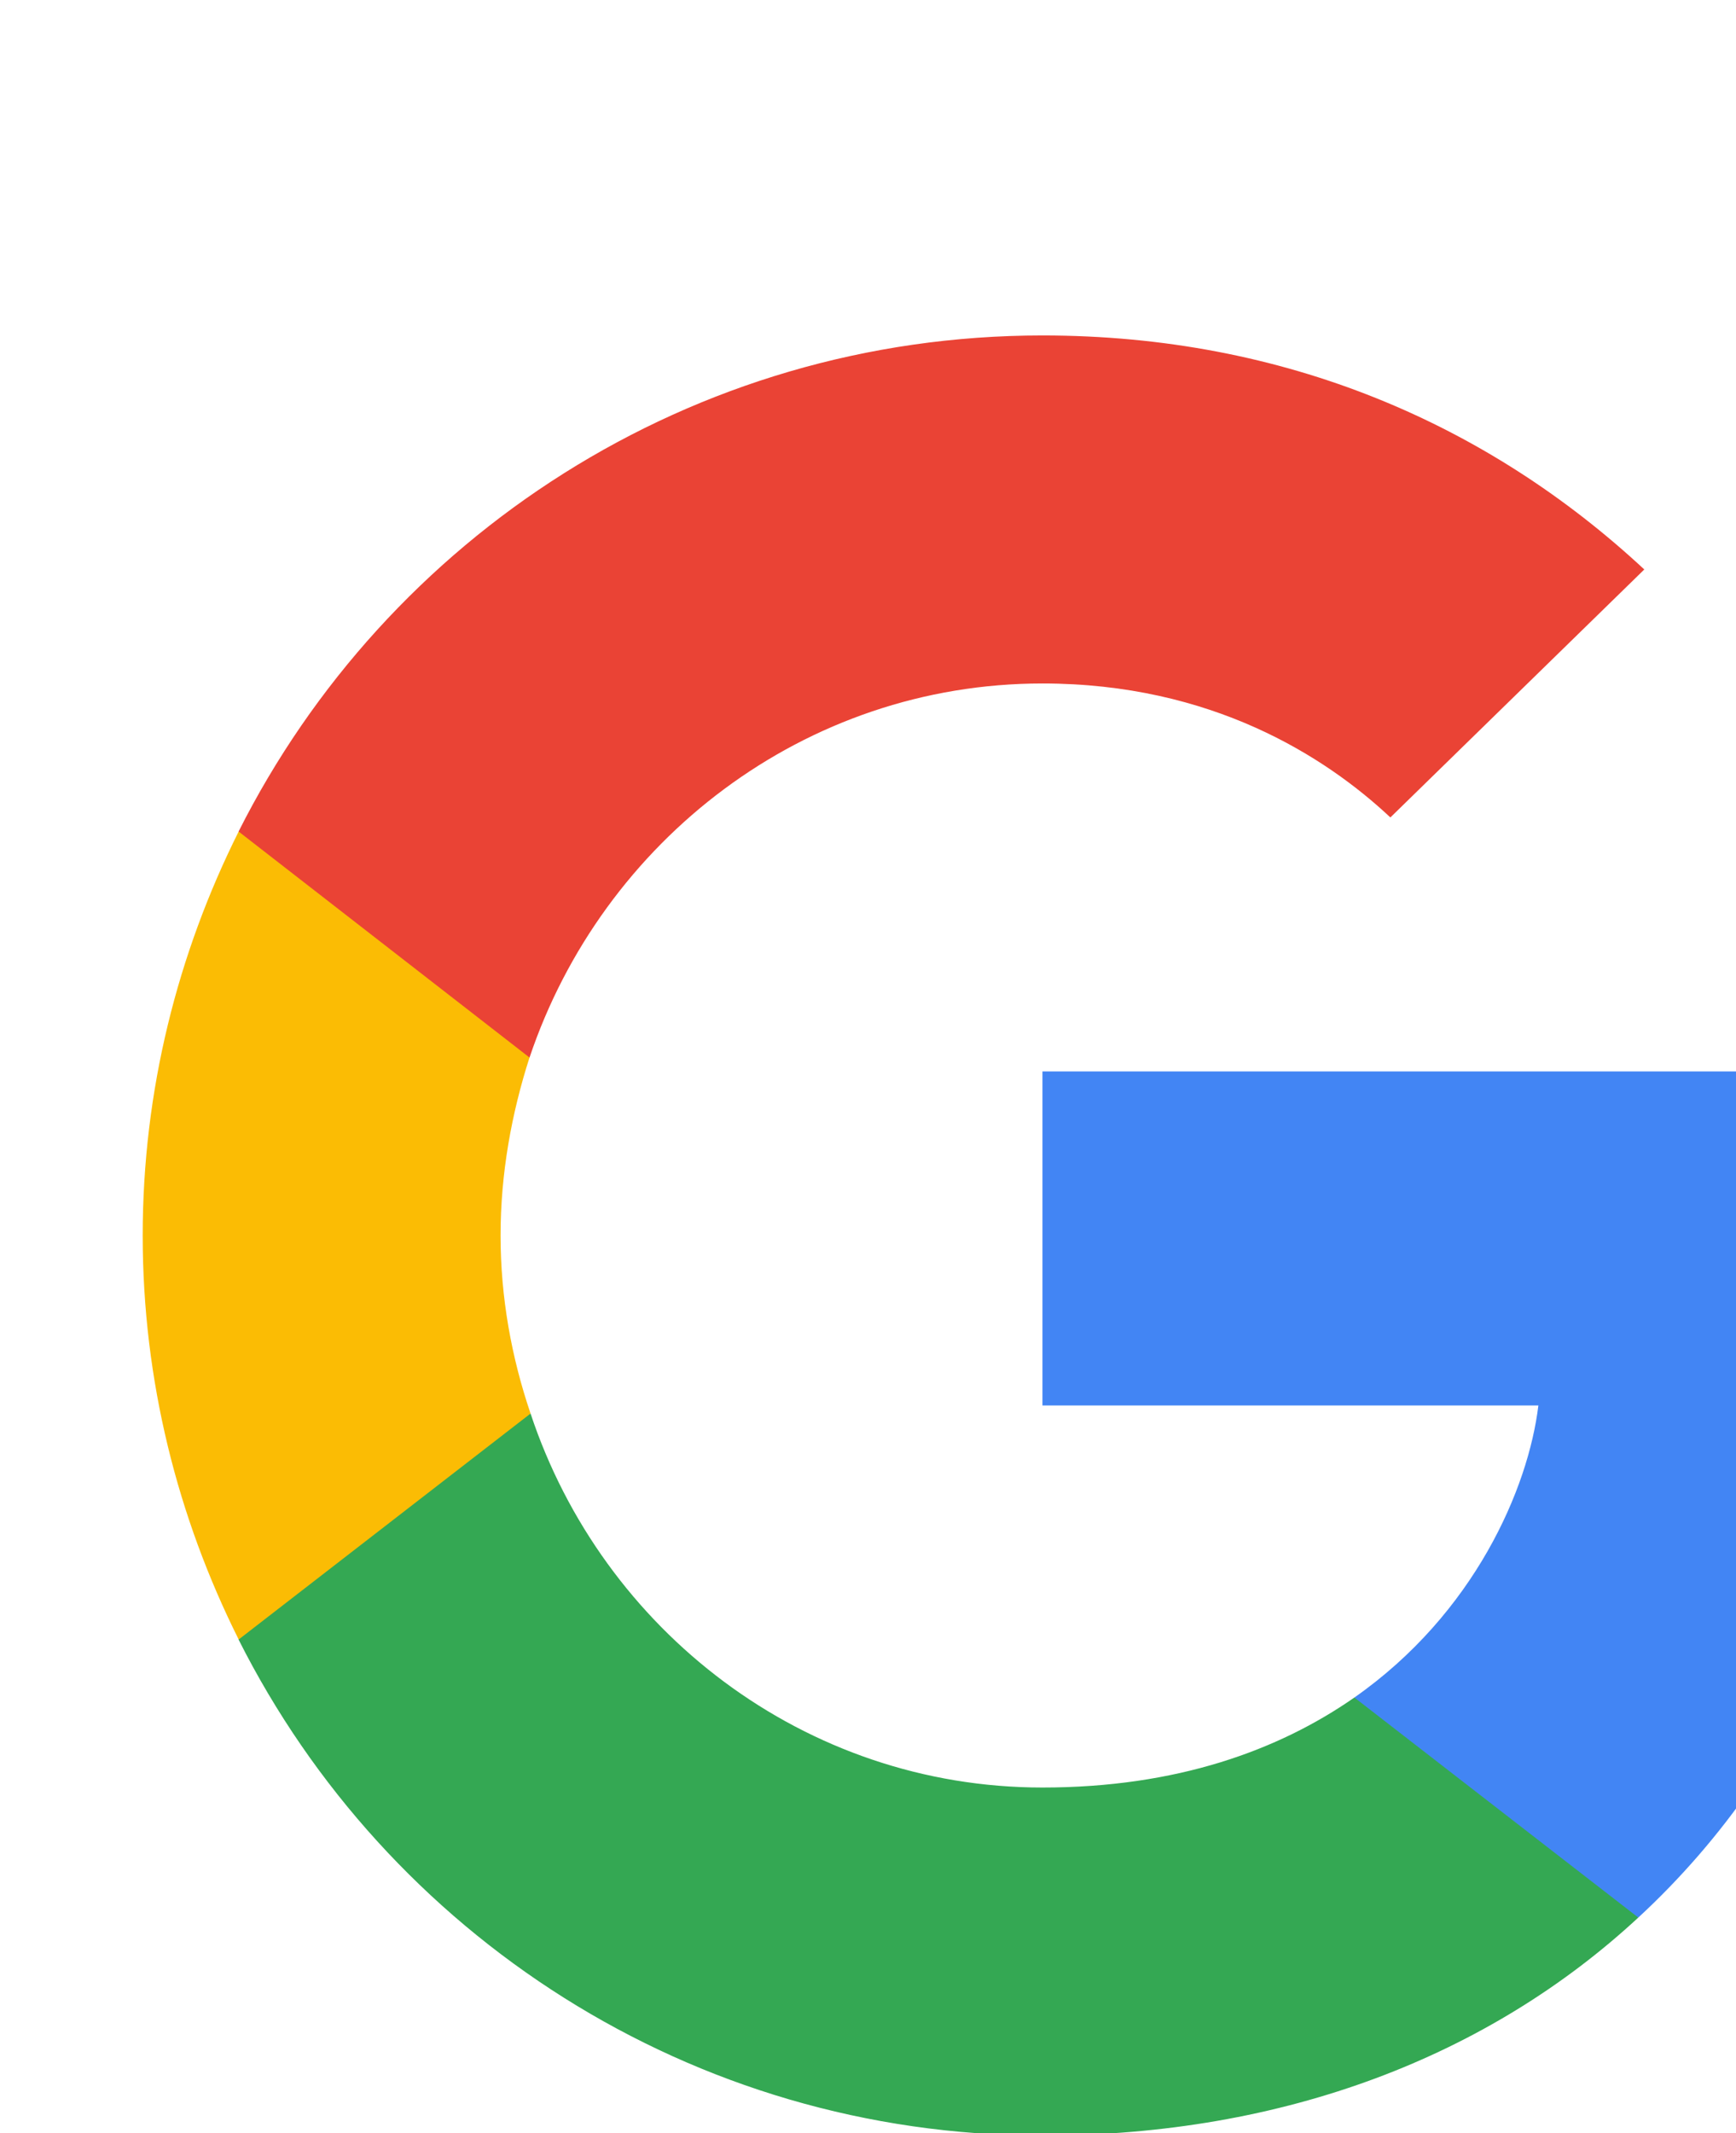 <?xml version="1.0" encoding="UTF-8" standalone="no"?> <svg xmlns:inkscape="http://www.inkscape.org/namespaces/inkscape" xmlns:sodipodi="http://sodipodi.sourceforge.net/DTD/sodipodi-0.dtd" xmlns="http://www.w3.org/2000/svg" xmlns:svg="http://www.w3.org/2000/svg" width="35" height="43" viewBox="0 0 9.26 11.377" version="1.1" id="svg5" inkscape:version="1.1.2 (b8e25be8, 2022-02-05)" sodipodi:docname="google.svg"><defs id="defs2"><style id="style228">.cls-1{fill:#1877f2;}.cls-2{fill:#fff;}</style></defs><g inkscape:label="Layer 1" inkscape:groupmode="layer" id="layer1"><g style="image-rendering:optimizeQuality;shape-rendering:geometricPrecision;text-rendering:geometricPrecision" id="g490" transform="matrix(0.005,0,0,0.005,-13.641,-12.833)"><path class="st0" d="m 4761.9,3905.7 c 0,-78.9 -6.4,-136.5 -20.3,-196.3 h -901.3 v 356.3 h 529.1 c -10.7,88.5 -68.3,221.9 -196.3,311.5 l -1.8,11.9 285,220.8 19.7,2 c 181.4,-167.5 285.9,-413.9 285.9,-706.2 z" id="path472"></path><path class="st1" d="m 3840.3,4844.4 c 259.2,0 476.8,-85.3 635.7,-232.5 l -302.9,-234.7 c -81.1,56.5 -189.9,96 -332.8,96 -253.9,0 -469.3,-167.5 -546.1,-398.9 l -11.3,1 -296.3,229.3 -3.9,10.8 c 157.9,313.6 482.1,529 857.6,529 z" id="path474"></path><path class="st2" d="m 3294.2,4074.3 c -20.3,-59.7 -32,-123.7 -32,-189.9 0,-66.1 11.7,-130.1 30.9,-189.9 l -0.5,-12.7 -300,-233 -9.8,4.7 c -65.1,130.1 -102.4,276.3 -102.4,430.9 0,154.7 37.3,300.8 102.4,430.9 z" id="path476"></path><path class="st3" d="m 3840.3,3295.6 c 180.3,0 301.9,77.9 371.2,142.9 L 4482.4,3174 c -166.4,-154.7 -382.9,-249.6 -642.1,-249.6 -375.5,0 -699.7,215.5 -857.6,529.1 l 310.4,241.1 c 77.9,-231.5 293.3,-399 547.2,-399 z" id="path478"></path></g></g><style type="text/css" id="style470"> .st0{fill-rule:evenodd;clip-rule:evenodd;fill:#4285F4;} .st1{fill-rule:evenodd;clip-rule:evenodd;fill:#34A853;} .st2{fill-rule:evenodd;clip-rule:evenodd;fill:#FBBC04;} .st3{fill-rule:evenodd;clip-rule:evenodd;fill:#EA4335;} </style></svg> 